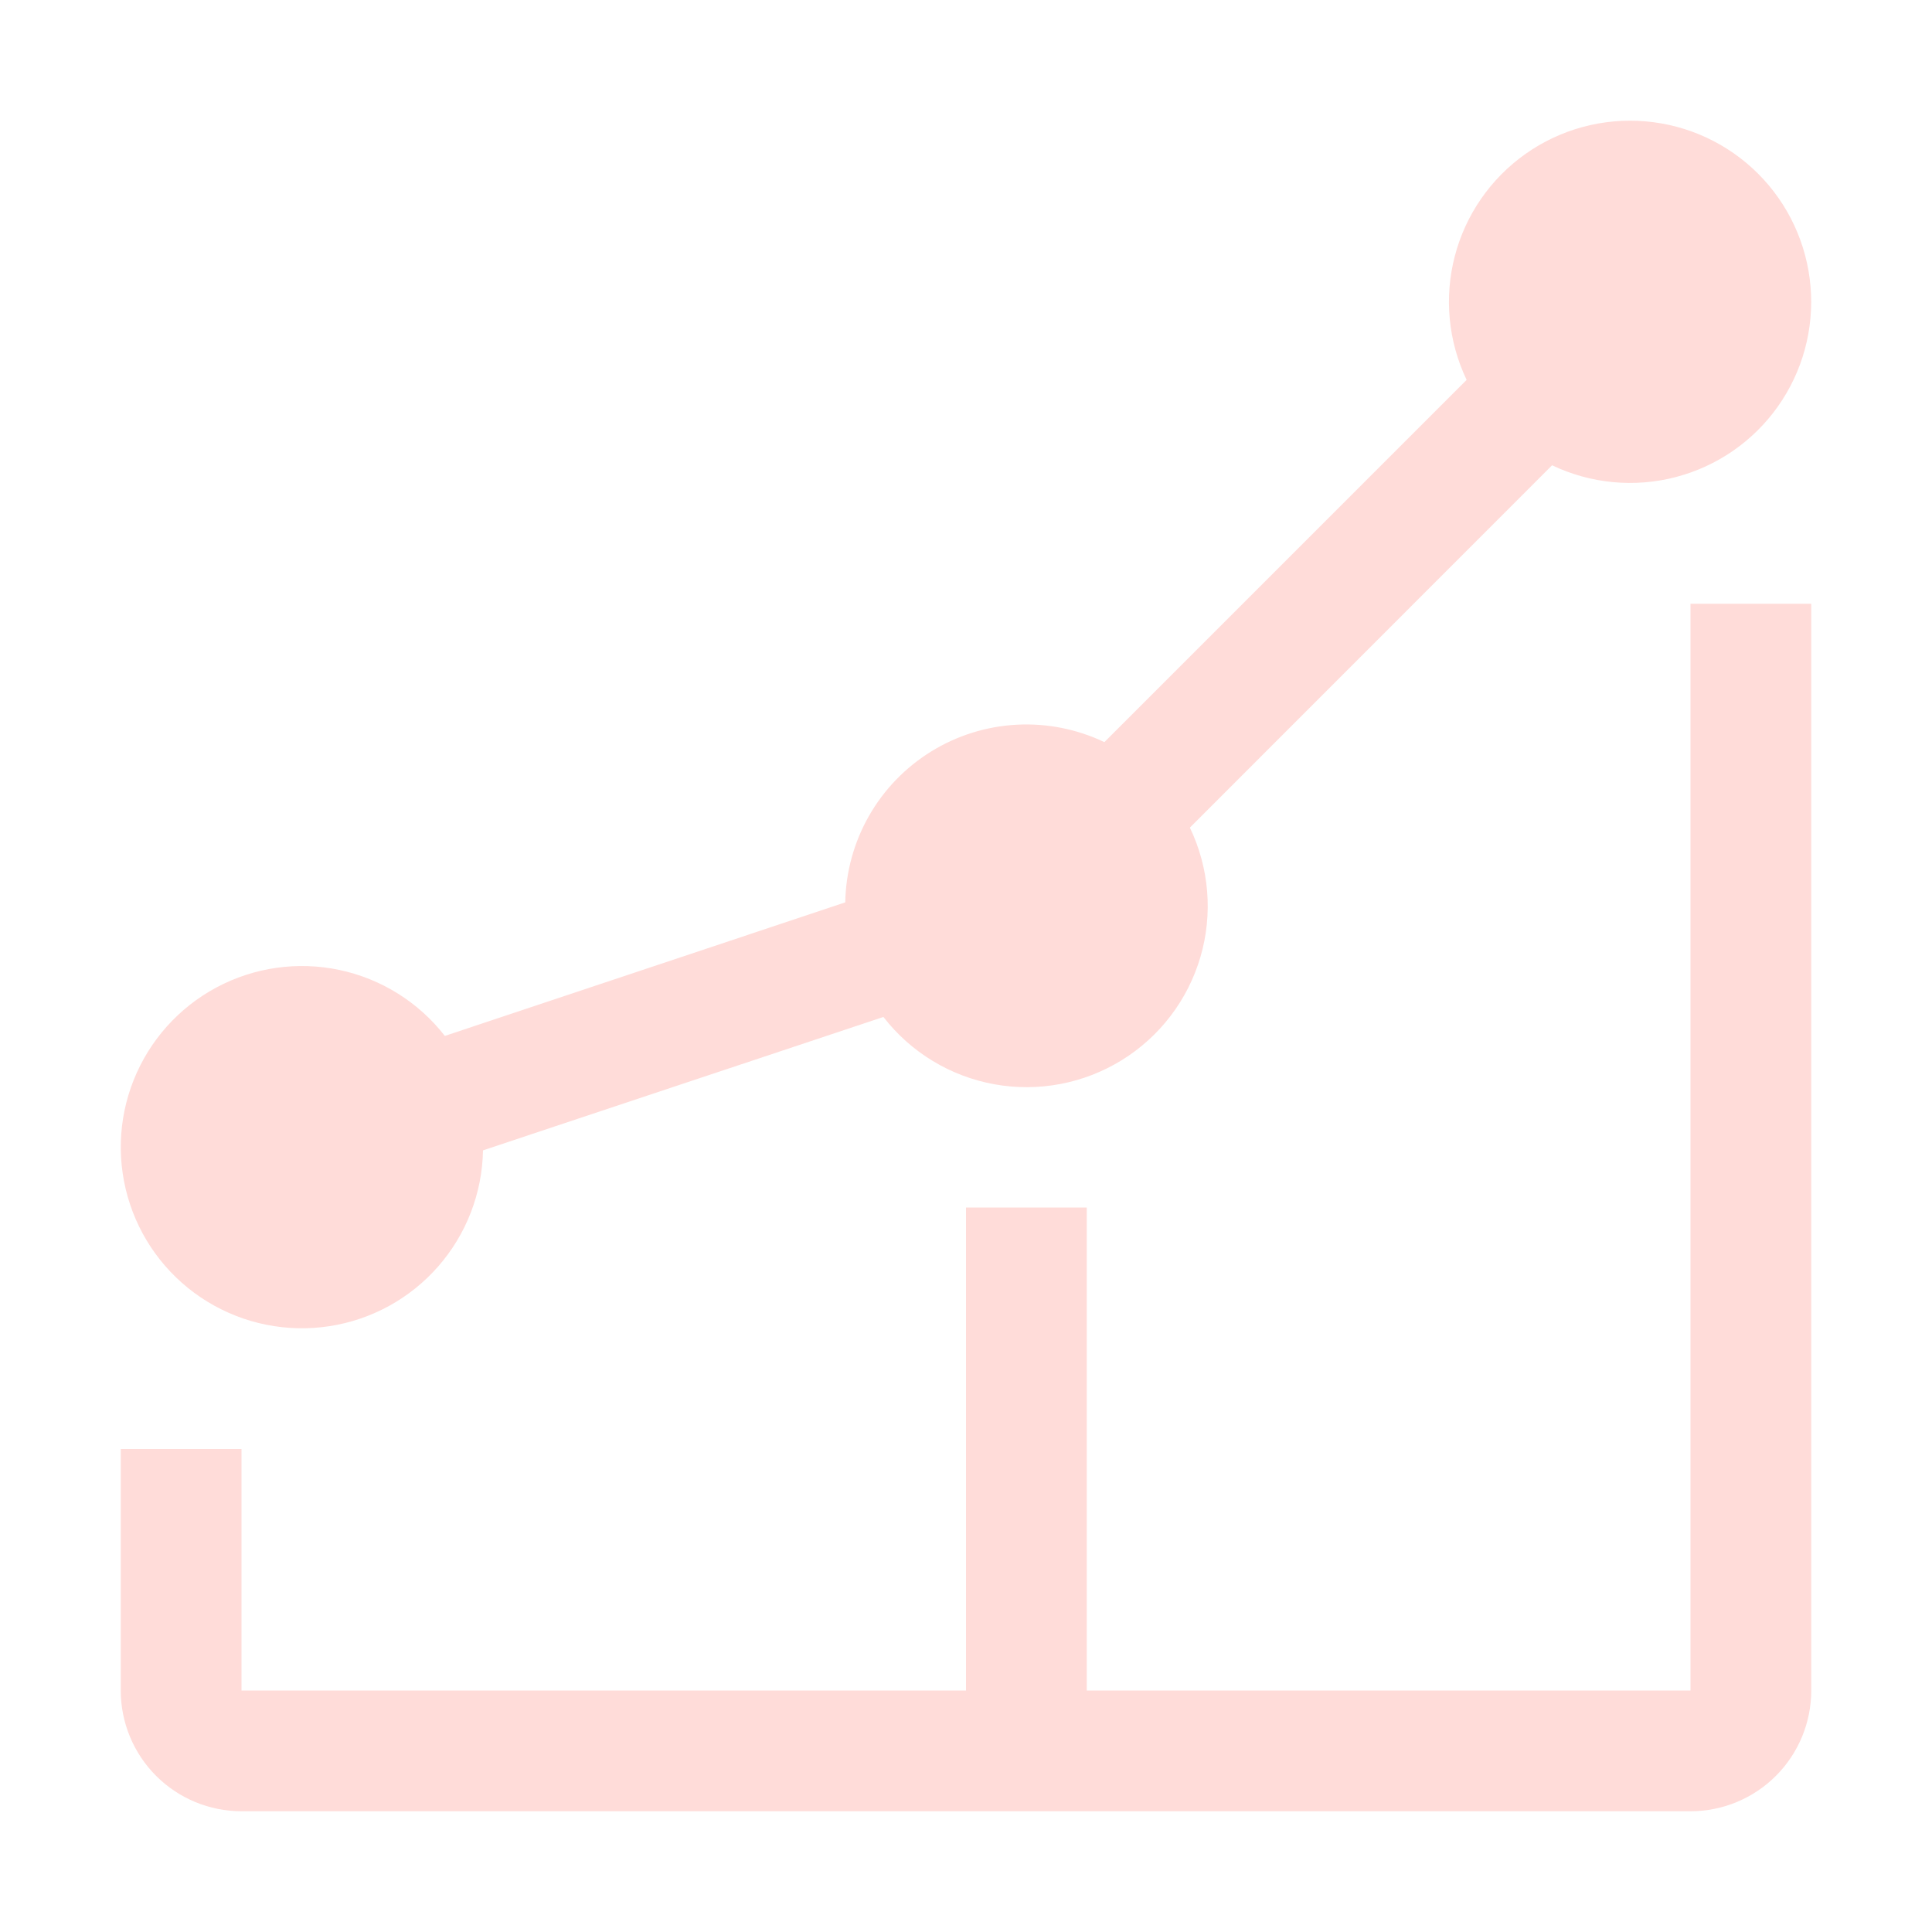 <?xml version="1.0" encoding="UTF-8"?> <svg xmlns="http://www.w3.org/2000/svg" width="170" height="170" viewBox="0 0 170 170" fill="none"><path fill-rule="evenodd" clip-rule="evenodd" d="M85 148.75V106.25H95.625V148.75H148.75V53.125H159.375V148.75C159.375 151.568 158.256 154.27 156.263 156.263C154.27 158.255 151.568 159.375 148.75 159.375H21.25C18.432 159.375 15.73 158.255 13.737 156.263C11.744 154.27 10.625 151.568 10.625 148.75V127.5H21.25V148.75H85ZM136.563 40.949L104.699 72.824C106.403 76.372 106.734 80.425 105.629 84.202C104.523 87.98 102.058 91.215 98.71 93.284C95.361 95.352 91.365 96.109 87.492 95.407C83.619 94.706 80.143 92.596 77.733 89.484L48.896 99.089L42.5 101.224C42.433 104.984 41.039 108.598 38.564 111.429C36.09 114.26 32.694 116.125 28.978 116.694C25.261 117.263 21.463 116.5 18.255 114.539C15.046 112.579 12.634 109.547 11.445 105.98C10.256 102.413 10.367 98.54 11.757 95.047C13.147 91.554 15.728 88.664 19.043 86.889C22.358 85.115 26.193 84.569 29.871 85.349C33.549 86.129 36.833 88.185 39.142 91.152L74.375 79.401C74.422 76.733 75.139 74.12 76.458 71.801C77.778 69.482 79.659 67.532 81.928 66.129C84.197 64.725 86.782 63.914 89.447 63.77C92.111 63.625 94.769 64.152 97.176 65.301L129.051 33.426C127.431 30.034 127.062 26.177 128.01 22.539C128.957 18.901 131.161 15.715 134.231 13.544C137.3 11.373 141.038 10.358 144.785 10.677C148.531 10.996 152.043 12.629 154.702 15.287C157.36 17.946 158.993 21.459 159.312 25.205C159.631 28.951 158.616 32.689 156.445 35.759C154.274 38.828 151.088 41.032 147.45 41.98C143.812 42.928 139.956 42.559 136.563 40.938" fill="#FFDCD9"></path></svg> 